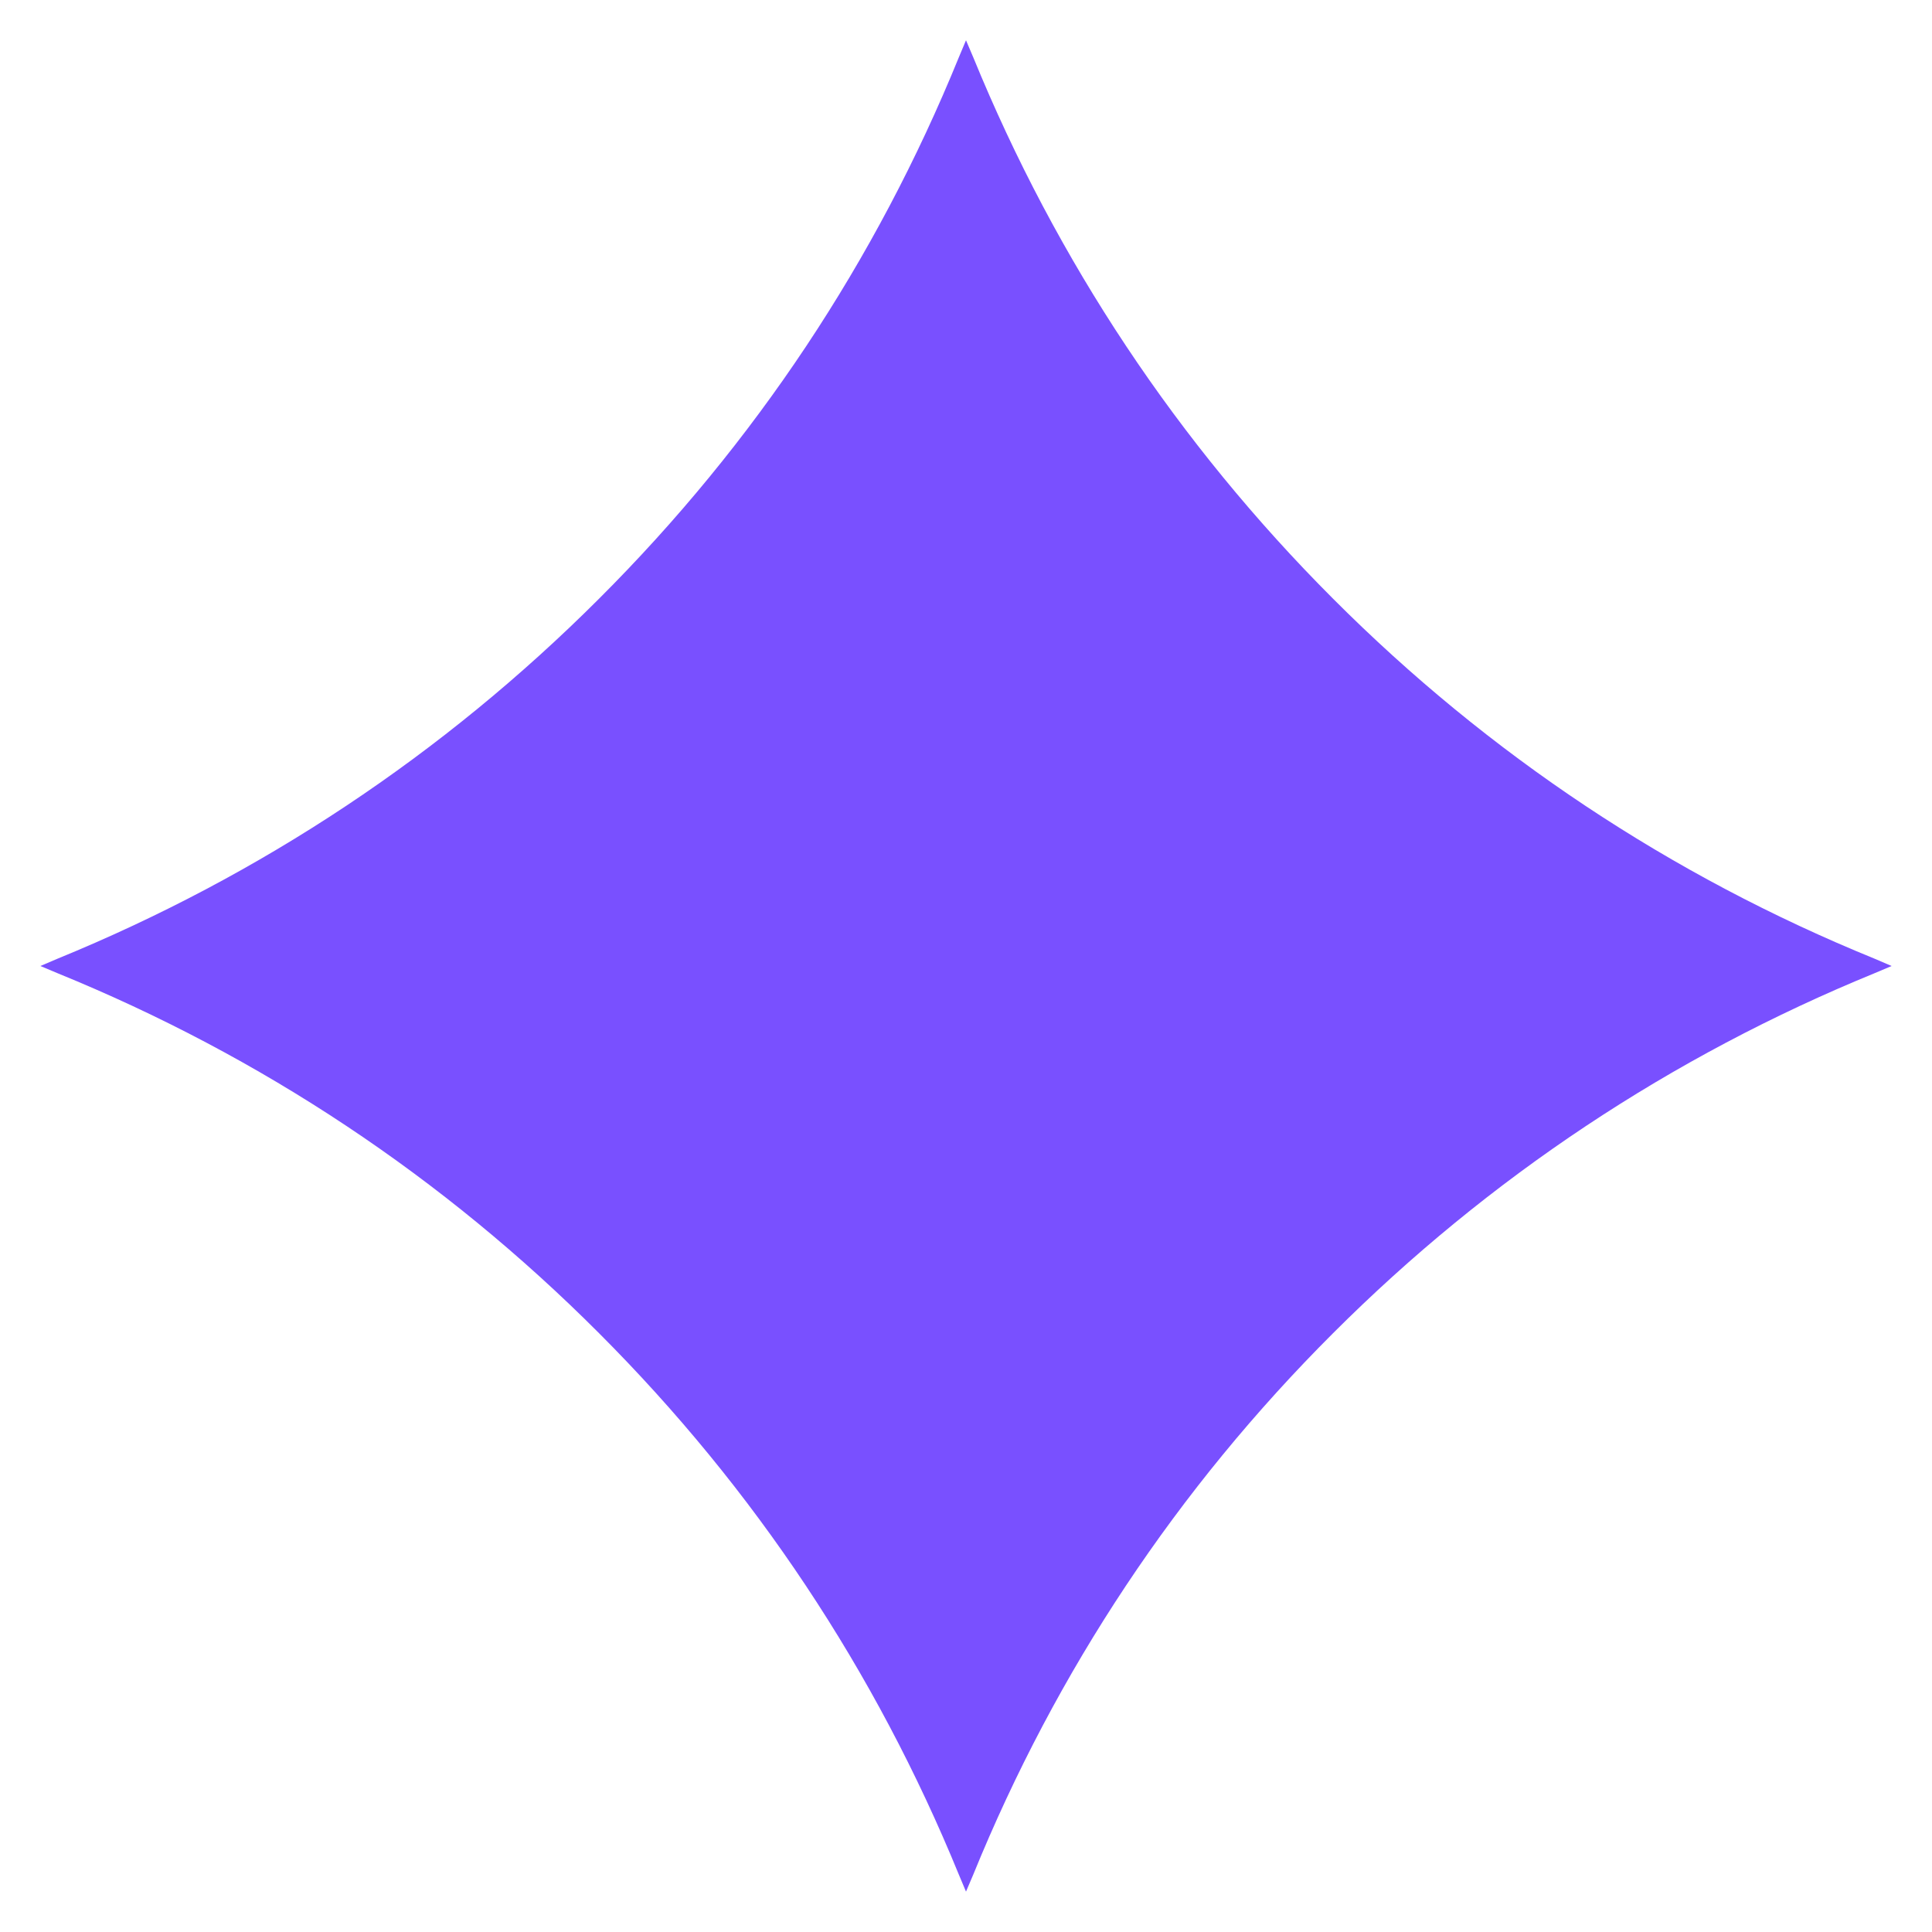 <?xml version="1.0" encoding="utf-8"?>
<svg xmlns="http://www.w3.org/2000/svg" fill="none" height="100%" overflow="visible" preserveAspectRatio="none" style="display: block;" viewBox="0 0 20 20" width="100%">
<g clip-path="url(#clip0_0_272)" id="Layer_1">
<g id="GLYPH">
<path d="M19.407 9.925C17.297 9.066 15.411 7.812 13.801 6.199C12.192 4.589 10.938 2.703 10.075 0.593L10 0.417L9.926 0.593C9.067 2.703 7.813 4.589 6.2 6.199C4.59 7.808 2.703 9.062 0.594 9.925L0.418 10L0.594 10.074C2.703 10.933 4.59 12.187 6.2 13.8C7.809 15.41 9.063 17.296 9.926 19.406L10 19.582L10.075 19.406C10.934 17.296 12.188 15.41 13.801 13.8C15.411 12.191 17.297 10.937 19.407 10.074L19.582 10L19.407 9.925Z" fill="#7950FF" id="Vector"/>
</g>
</g>
<defs>
<clipPath id="clip0_0_272">
<rect fill="white" height="20" width="20"/>
</clipPath>
</defs>
</svg>